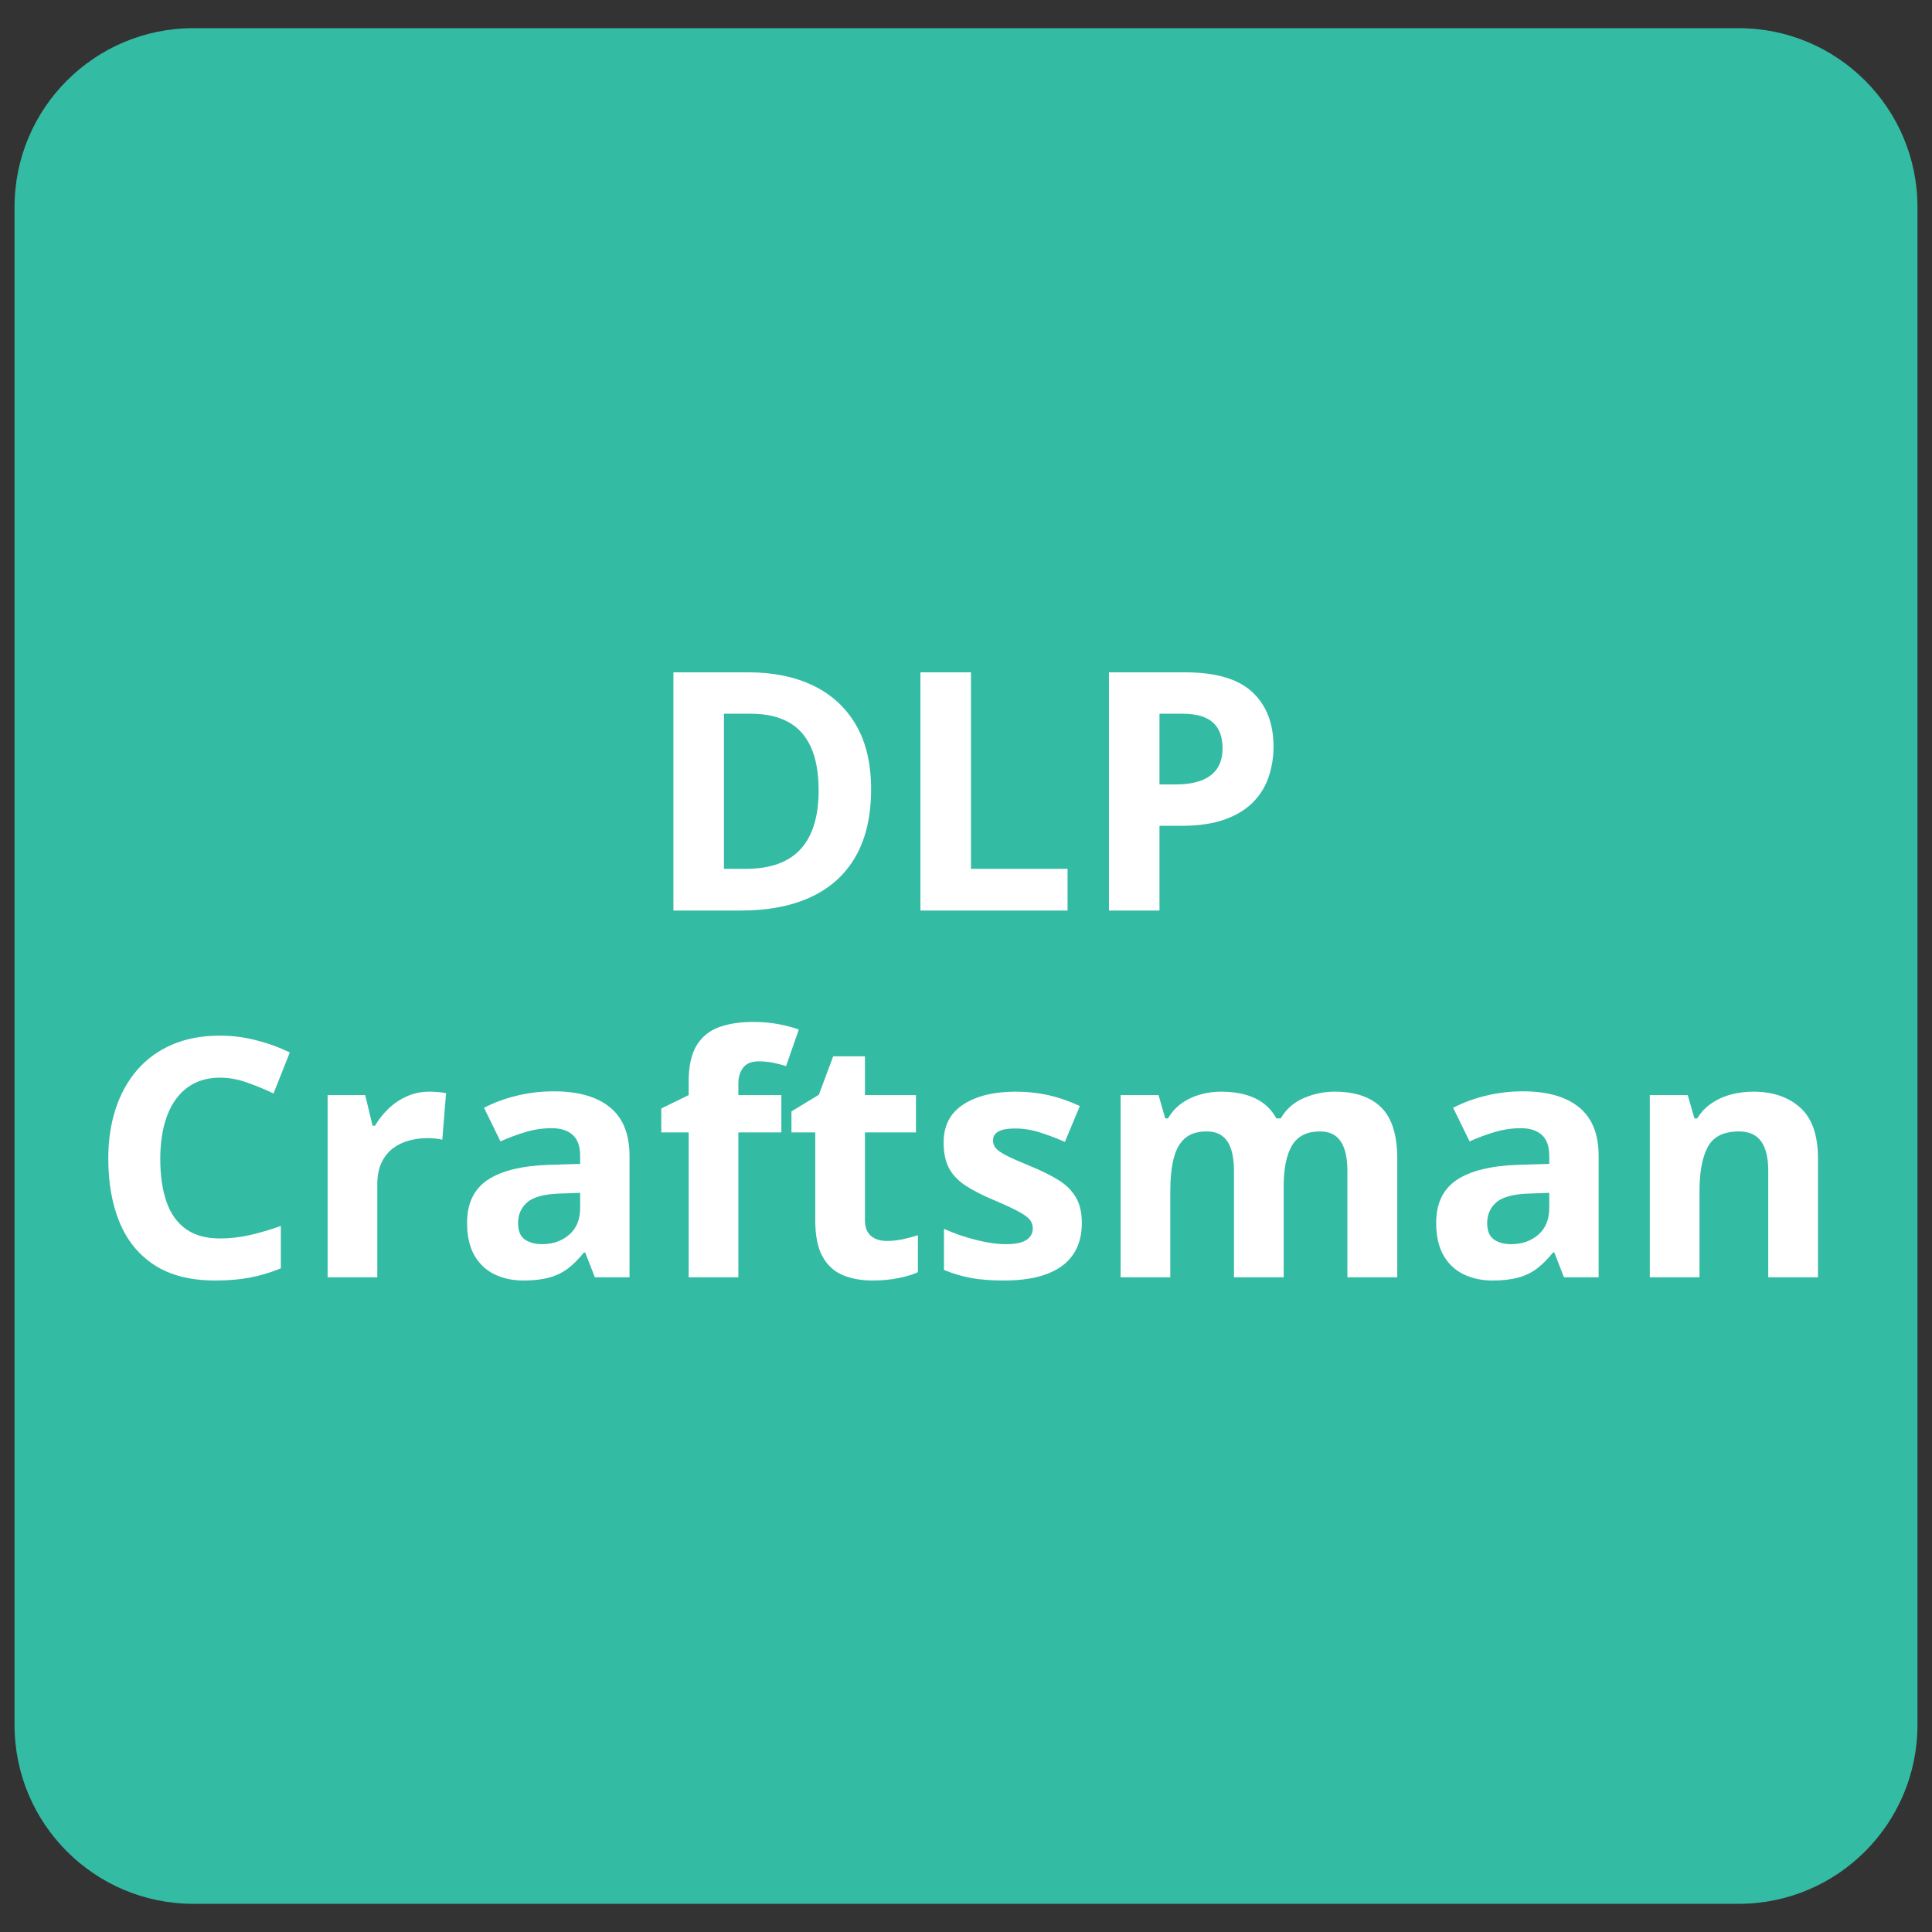 <svg xmlns="http://www.w3.org/2000/svg" xmlns:xlink="http://www.w3.org/1999/xlink" width="1080" zoomAndPan="magnify" viewBox="0 0 810 810" height="1080" preserveAspectRatio="xMidYMid meet" version="1.0"><rect x="0" y="0" width="810" height="810" fill="#333333" stroke="none"/><defs><g/><clipPath id="5880a70e88"><path d="M 6.094 11.809 L 804 11.809 L 804 798.191 L 6.094 798.191 Z M 6.094 11.809 " clip-rule="nonzero"/></clipPath><clipPath id="04c5a96ab3"><path d="M 81.094 11.809 L 728.906 11.809 C 770.328 11.809 803.906 45.387 803.906 86.809 L 803.906 723.191 C 803.906 764.613 770.328 798.191 728.906 798.191 L 81.094 798.191 C 39.672 798.191 6.094 764.613 6.094 723.191 L 6.094 86.809 C 6.094 45.387 39.672 11.809 81.094 11.809 Z M 81.094 11.809 " clip-rule="nonzero"/></clipPath><clipPath id="1fc793497c"><path d="M 0.094 0.809 L 798 0.809 L 798 787.191 L 0.094 787.191 Z M 0.094 0.809 " clip-rule="nonzero"/></clipPath><clipPath id="13d4f05498"><path d="M 75.094 0.809 L 722.906 0.809 C 764.328 0.809 797.906 34.387 797.906 75.809 L 797.906 712.191 C 797.906 753.613 764.328 787.191 722.906 787.191 L 75.094 787.191 C 33.672 787.191 0.094 753.613 0.094 712.191 L 0.094 75.809 C 0.094 34.387 33.672 0.809 75.094 0.809 Z M 75.094 0.809 " clip-rule="nonzero"/></clipPath><clipPath id="293e29e0ab"><rect x="0" width="798" y="0" height="788"/></clipPath></defs><g clip-path="url(#5880a70e88)"><g clip-path="url(#04c5a96ab3)"><g transform="matrix(1, 0, 0, 1, 6, 11)"><g clip-path="url(#293e29e0ab)"><g clip-path="url(#1fc793497c)"><g clip-path="url(#13d4f05498)"><path fill="#34bba4" d="M 0.094 0.809 L 798.766 0.809 L 798.766 787.191 L 0.094 787.191 Z M 0.094 0.809 " fill-opacity="1" fill-rule="nonzero"/></g></g></g></g></g></g><g fill="#ffffff" fill-opacity="1"><g transform="translate(269.774, 381.75)"><g><path d="M 95.438 -50.891 C 95.438 -39.641 93.281 -30.242 88.969 -22.703 C 84.664 -15.172 78.438 -9.504 70.281 -5.703 C 62.133 -1.898 52.32 0 40.844 0 L 12.562 0 L 12.562 -99.875 L 43.922 -99.875 C 54.398 -99.875 63.488 -98.016 71.188 -94.297 C 78.883 -90.586 84.848 -85.102 89.078 -77.844 C 93.316 -70.582 95.438 -61.598 95.438 -50.891 Z M 73.438 -50.344 C 73.438 -57.719 72.352 -63.785 70.188 -68.547 C 68.031 -73.305 64.844 -76.82 60.625 -79.094 C 56.414 -81.375 51.211 -82.516 45.016 -82.516 L 33.75 -82.516 L 33.75 -17.484 L 42.828 -17.484 C 53.172 -17.484 60.859 -20.238 65.891 -25.75 C 70.922 -31.258 73.438 -39.457 73.438 -50.344 Z M 73.438 -50.344 "/></g></g></g><g fill="#ffffff" fill-opacity="1"><g transform="translate(373.332, 381.75)"><g><path d="M 12.562 0 L 12.562 -99.875 L 33.75 -99.875 L 33.75 -17.484 L 74.25 -17.484 L 74.25 0 Z M 12.562 0 "/></g></g></g><g fill="#ffffff" fill-opacity="1"><g transform="translate(452.366, 381.75)"><g><path d="M 44.469 -99.875 C 57.363 -99.875 66.77 -97.109 72.688 -91.578 C 78.602 -86.047 81.562 -78.426 81.562 -68.719 C 81.562 -64.352 80.898 -60.176 79.578 -56.188 C 78.266 -52.195 76.113 -48.656 73.125 -45.562 C 70.145 -42.469 66.172 -40.02 61.203 -38.219 C 56.242 -36.414 50.117 -35.516 42.828 -35.516 L 33.75 -35.516 L 33.75 0 L 12.562 0 L 12.562 -99.875 Z M 43.375 -82.516 L 33.75 -82.516 L 33.75 -52.875 L 40.719 -52.875 C 44.676 -52.875 48.113 -53.395 51.031 -54.438 C 53.945 -55.488 56.203 -57.129 57.797 -59.359 C 59.391 -61.598 60.188 -64.469 60.188 -67.969 C 60.188 -72.883 58.816 -76.535 56.078 -78.922 C 53.348 -81.316 49.113 -82.516 43.375 -82.516 Z M 43.375 -82.516 "/></g></g></g><g fill="#ffffff" fill-opacity="1"><g transform="translate(37.274, 535.5)"><g><path d="M 55 -83.688 C 50.938 -83.688 47.344 -82.898 44.219 -81.328 C 41.102 -79.754 38.488 -77.488 36.375 -74.531 C 34.258 -71.57 32.656 -67.992 31.562 -63.797 C 30.469 -59.609 29.922 -54.895 29.922 -49.656 C 29.922 -42.602 30.797 -36.582 32.547 -31.594 C 34.305 -26.602 37.031 -22.801 40.719 -20.188 C 44.406 -17.57 49.164 -16.266 55 -16.266 C 59.051 -16.266 63.113 -16.719 67.188 -17.625 C 71.258 -18.531 75.688 -19.828 80.469 -21.516 L 80.469 -3.75 C 76.051 -1.938 71.703 -0.633 67.422 0.156 C 63.141 0.957 58.336 1.359 53.016 1.359 C 42.723 1.359 34.258 -0.766 27.625 -5.016 C 21 -9.273 16.094 -15.242 12.906 -22.922 C 9.719 -30.598 8.125 -39.555 8.125 -49.797 C 8.125 -57.359 9.148 -64.281 11.203 -70.562 C 13.254 -76.852 16.258 -82.297 20.219 -86.891 C 24.188 -91.492 29.082 -95.047 34.906 -97.547 C 40.738 -100.055 47.438 -101.312 55 -101.312 C 59.957 -101.312 64.93 -100.68 69.922 -99.422 C 74.91 -98.172 79.68 -96.453 84.234 -94.266 L 77.406 -77.062 C 73.664 -78.832 69.906 -80.379 66.125 -81.703 C 62.344 -83.023 58.633 -83.688 55 -83.688 Z M 55 -83.688 "/></g></g></g><g fill="#ffffff" fill-opacity="1"><g transform="translate(126.419, 535.5)"><g><path d="M 53.562 -77.812 C 54.602 -77.812 55.816 -77.754 57.203 -77.641 C 58.598 -77.523 59.727 -77.375 60.594 -77.188 L 59.016 -57.656 C 58.336 -57.883 57.367 -58.055 56.109 -58.172 C 54.859 -58.285 53.781 -58.344 52.875 -58.344 C 50.188 -58.344 47.578 -58 45.047 -57.312 C 42.523 -56.633 40.258 -55.531 38.25 -54 C 36.25 -52.477 34.664 -50.473 33.5 -47.984 C 32.344 -45.504 31.766 -42.469 31.766 -38.875 L 31.766 0 L 10.938 0 L 10.938 -76.375 L 26.703 -76.375 L 29.781 -63.531 L 30.812 -63.531 C 32.312 -66.125 34.188 -68.504 36.438 -70.672 C 38.695 -72.836 41.27 -74.566 44.156 -75.859 C 47.051 -77.16 50.188 -77.812 53.562 -77.812 Z M 53.562 -77.812 "/></g></g></g><g fill="#ffffff" fill-opacity="1"><g transform="translate(189.947, 535.5)"><g><path d="M 42.219 -77.953 C 52.469 -77.953 60.32 -75.719 65.781 -71.25 C 71.25 -66.789 73.984 -60.004 73.984 -50.891 L 73.984 0 L 59.438 0 L 55.406 -10.391 L 54.859 -10.391 C 52.672 -7.648 50.438 -5.414 48.156 -3.688 C 45.883 -1.957 43.266 -0.688 40.297 0.125 C 37.336 0.945 33.742 1.359 29.516 1.359 C 25.004 1.359 20.957 0.492 17.375 -1.234 C 13.801 -2.961 10.988 -5.613 8.938 -9.188 C 6.895 -12.758 5.875 -17.301 5.875 -22.812 C 5.875 -30.926 8.719 -36.906 14.406 -40.75 C 20.102 -44.594 28.645 -46.723 40.031 -47.141 L 53.281 -47.547 L 53.281 -50.891 C 53.281 -54.898 52.234 -57.836 50.141 -59.703 C 48.047 -61.566 45.129 -62.5 41.391 -62.5 C 37.703 -62.5 34.082 -61.973 30.531 -60.922 C 26.977 -59.879 23.426 -58.562 19.875 -56.969 L 12.984 -71.047 C 17.035 -73.18 21.578 -74.863 26.609 -76.094 C 31.641 -77.332 36.844 -77.953 42.219 -77.953 Z M 53.281 -35.391 L 45.219 -35.109 C 38.477 -34.93 33.797 -33.723 31.172 -31.484 C 28.555 -29.254 27.25 -26.32 27.25 -22.688 C 27.25 -19.488 28.18 -17.219 30.047 -15.875 C 31.922 -14.539 34.363 -13.875 37.375 -13.875 C 41.832 -13.875 45.598 -15.191 48.672 -17.828 C 51.742 -20.473 53.281 -24.234 53.281 -29.109 Z M 53.281 -35.391 "/></g></g></g><g fill="#ffffff" fill-opacity="1"><g transform="translate(274.446, 535.5)"><g><path d="M 53.141 -60.734 L 35.109 -60.734 L 35.109 0 L 14.281 0 L 14.281 -60.734 L 2.797 -60.734 L 2.797 -70.766 L 14.281 -76.375 L 14.281 -81.969 C 14.281 -88.488 15.383 -93.555 17.594 -97.172 C 19.801 -100.797 22.922 -103.348 26.953 -104.828 C 30.984 -106.305 35.754 -107.047 41.266 -107.047 C 45.316 -107.047 49.004 -106.711 52.328 -106.047 C 55.648 -105.391 58.359 -104.656 60.453 -103.844 L 55.125 -88.531 C 53.531 -89.031 51.801 -89.484 49.938 -89.891 C 48.07 -90.305 45.93 -90.516 43.516 -90.516 C 40.598 -90.516 38.469 -89.633 37.125 -87.875 C 35.781 -86.125 35.109 -83.883 35.109 -81.156 L 35.109 -76.375 L 53.141 -76.375 Z M 53.141 -60.734 "/></g></g></g><g fill="#ffffff" fill-opacity="1"><g transform="translate(328.615, 535.5)"><g><path d="M 43.109 -15.234 C 45.379 -15.234 47.598 -15.457 49.766 -15.906 C 51.93 -16.363 54.082 -16.938 56.219 -17.625 L 56.219 -2.125 C 53.988 -1.113 51.223 -0.281 47.922 0.375 C 44.617 1.031 41.008 1.359 37.094 1.359 C 32.539 1.359 28.453 0.617 24.828 -0.859 C 21.211 -2.336 18.367 -4.91 16.297 -8.578 C 14.223 -12.242 13.188 -17.352 13.188 -23.906 L 13.188 -60.734 L 3.203 -60.734 L 3.203 -69.547 L 14.688 -76.516 L 20.703 -92.641 L 34.016 -92.641 L 34.016 -76.375 L 55.406 -76.375 L 55.406 -60.734 L 34.016 -60.734 L 34.016 -23.906 C 34.016 -20.988 34.844 -18.812 36.5 -17.375 C 38.164 -15.945 40.367 -15.234 43.109 -15.234 Z M 43.109 -15.234 "/></g></g></g><g fill="#ffffff" fill-opacity="1"><g transform="translate(389.343, 535.5)"><g><path d="M 64.219 -22.688 C 64.219 -17.488 63 -13.102 60.562 -9.531 C 58.125 -5.957 54.488 -3.25 49.656 -1.406 C 44.832 0.438 38.82 1.359 31.625 1.359 C 26.301 1.359 21.738 1.016 17.938 0.328 C 14.133 -0.348 10.297 -1.484 6.422 -3.078 L 6.422 -20.297 C 10.566 -18.422 15.02 -16.879 19.781 -15.672 C 24.539 -14.473 28.719 -13.875 32.312 -13.875 C 36.363 -13.875 39.266 -14.473 41.016 -15.672 C 42.773 -16.879 43.656 -18.461 43.656 -20.422 C 43.656 -21.703 43.301 -22.852 42.594 -23.875 C 41.883 -24.895 40.367 -26.055 38.047 -27.359 C 35.723 -28.66 32.082 -30.359 27.125 -32.453 C 22.344 -34.453 18.41 -36.477 15.328 -38.531 C 12.254 -40.582 9.977 -43.004 8.5 -45.797 C 7.02 -48.598 6.281 -52.164 6.281 -56.5 C 6.281 -63.551 9.023 -68.863 14.516 -72.438 C 20.004 -76.02 27.348 -77.812 36.547 -77.812 C 41.285 -77.812 45.805 -77.332 50.109 -76.375 C 54.41 -75.414 58.836 -73.891 63.391 -71.797 L 57.109 -56.766 C 53.328 -58.41 49.758 -59.754 46.406 -60.797 C 43.062 -61.848 39.66 -62.375 36.203 -62.375 C 33.148 -62.375 30.848 -61.961 29.297 -61.141 C 27.754 -60.316 26.984 -59.066 26.984 -57.391 C 26.984 -56.148 27.379 -55.051 28.172 -54.094 C 28.973 -53.145 30.523 -52.086 32.828 -50.922 C 35.129 -49.766 38.508 -48.273 42.969 -46.453 C 47.289 -44.672 51.047 -42.812 54.234 -40.875 C 57.422 -38.945 59.879 -36.555 61.609 -33.703 C 63.348 -30.859 64.219 -27.188 64.219 -22.688 Z M 64.219 -22.688 "/></g></g></g><g fill="#ffffff" fill-opacity="1"><g transform="translate(458.882, 535.5)"><g><path d="M 100.625 -77.812 C 109.281 -77.812 115.828 -75.586 120.266 -71.141 C 124.703 -66.703 126.922 -59.586 126.922 -49.797 L 126.922 0 L 106.016 0 L 106.016 -44.609 C 106.016 -50.078 105.082 -54.195 103.219 -56.969 C 101.352 -59.75 98.461 -61.141 94.547 -61.141 C 89.035 -61.141 85.117 -59.172 82.797 -55.234 C 80.473 -51.297 79.312 -45.66 79.312 -38.328 L 79.312 0 L 58.469 0 L 58.469 -44.609 C 58.469 -48.254 58.055 -51.305 57.234 -53.766 C 56.422 -56.223 55.172 -58.066 53.484 -59.297 C 51.805 -60.523 49.645 -61.141 47 -61.141 C 43.125 -61.141 40.082 -60.172 37.875 -58.234 C 35.664 -56.297 34.094 -53.445 33.156 -49.688 C 32.227 -45.938 31.766 -41.352 31.766 -35.938 L 31.766 0 L 10.938 0 L 10.938 -76.375 L 26.844 -76.375 L 29.641 -66.609 L 30.812 -66.609 C 32.352 -69.242 34.297 -71.379 36.641 -73.016 C 38.992 -74.66 41.582 -75.867 44.406 -76.641 C 47.227 -77.422 50.098 -77.812 53.016 -77.812 C 58.609 -77.812 63.352 -76.898 67.25 -75.078 C 71.145 -73.254 74.141 -70.43 76.234 -66.609 L 78.078 -66.609 C 80.359 -70.523 83.582 -73.367 87.75 -75.141 C 91.914 -76.922 96.207 -77.812 100.625 -77.812 Z M 100.625 -77.812 "/></g></g></g><g fill="#ffffff" fill-opacity="1"><g transform="translate(596.253, 535.5)"><g><path d="M 42.219 -77.953 C 52.469 -77.953 60.32 -75.719 65.781 -71.25 C 71.25 -66.789 73.984 -60.004 73.984 -50.891 L 73.984 0 L 59.438 0 L 55.406 -10.391 L 54.859 -10.391 C 52.672 -7.648 50.438 -5.414 48.156 -3.688 C 45.883 -1.957 43.266 -0.688 40.297 0.125 C 37.336 0.945 33.742 1.359 29.516 1.359 C 25.004 1.359 20.957 0.492 17.375 -1.234 C 13.801 -2.961 10.988 -5.613 8.938 -9.188 C 6.895 -12.758 5.875 -17.301 5.875 -22.812 C 5.875 -30.926 8.719 -36.906 14.406 -40.75 C 20.102 -44.594 28.645 -46.723 40.031 -47.141 L 53.281 -47.547 L 53.281 -50.891 C 53.281 -54.898 52.234 -57.836 50.141 -59.703 C 48.047 -61.566 45.129 -62.5 41.391 -62.5 C 37.703 -62.5 34.082 -61.973 30.531 -60.922 C 26.977 -59.879 23.426 -58.562 19.875 -56.969 L 12.984 -71.047 C 17.035 -73.18 21.578 -74.863 26.609 -76.094 C 31.641 -77.332 36.844 -77.953 42.219 -77.953 Z M 53.281 -35.391 L 45.219 -35.109 C 38.477 -34.93 33.797 -33.723 31.172 -31.484 C 28.555 -29.254 27.25 -26.32 27.25 -22.688 C 27.25 -19.488 28.18 -17.219 30.047 -15.875 C 31.922 -14.539 34.363 -13.875 37.375 -13.875 C 41.832 -13.875 45.598 -15.191 48.672 -17.828 C 51.742 -20.473 53.281 -24.234 53.281 -29.109 Z M 53.281 -35.391 "/></g></g></g><g fill="#ffffff" fill-opacity="1"><g transform="translate(680.752, 535.5)"><g><path d="M 54.312 -77.812 C 62.457 -77.812 69.016 -75.586 73.984 -71.141 C 78.953 -66.703 81.438 -59.586 81.438 -49.797 L 81.438 0 L 60.594 0 L 60.594 -44.609 C 60.594 -50.078 59.602 -54.195 57.625 -56.969 C 55.645 -59.75 52.535 -61.141 48.297 -61.141 C 41.922 -61.141 37.57 -58.973 35.25 -54.641 C 32.926 -50.316 31.766 -44.082 31.766 -35.938 L 31.766 0 L 10.938 0 L 10.938 -76.375 L 26.844 -76.375 L 29.641 -66.609 L 30.812 -66.609 C 32.445 -69.242 34.484 -71.379 36.922 -73.016 C 39.359 -74.66 42.066 -75.867 45.047 -76.641 C 48.035 -77.422 51.125 -77.812 54.312 -77.812 Z M 54.312 -77.812 "/></g></g></g></svg>